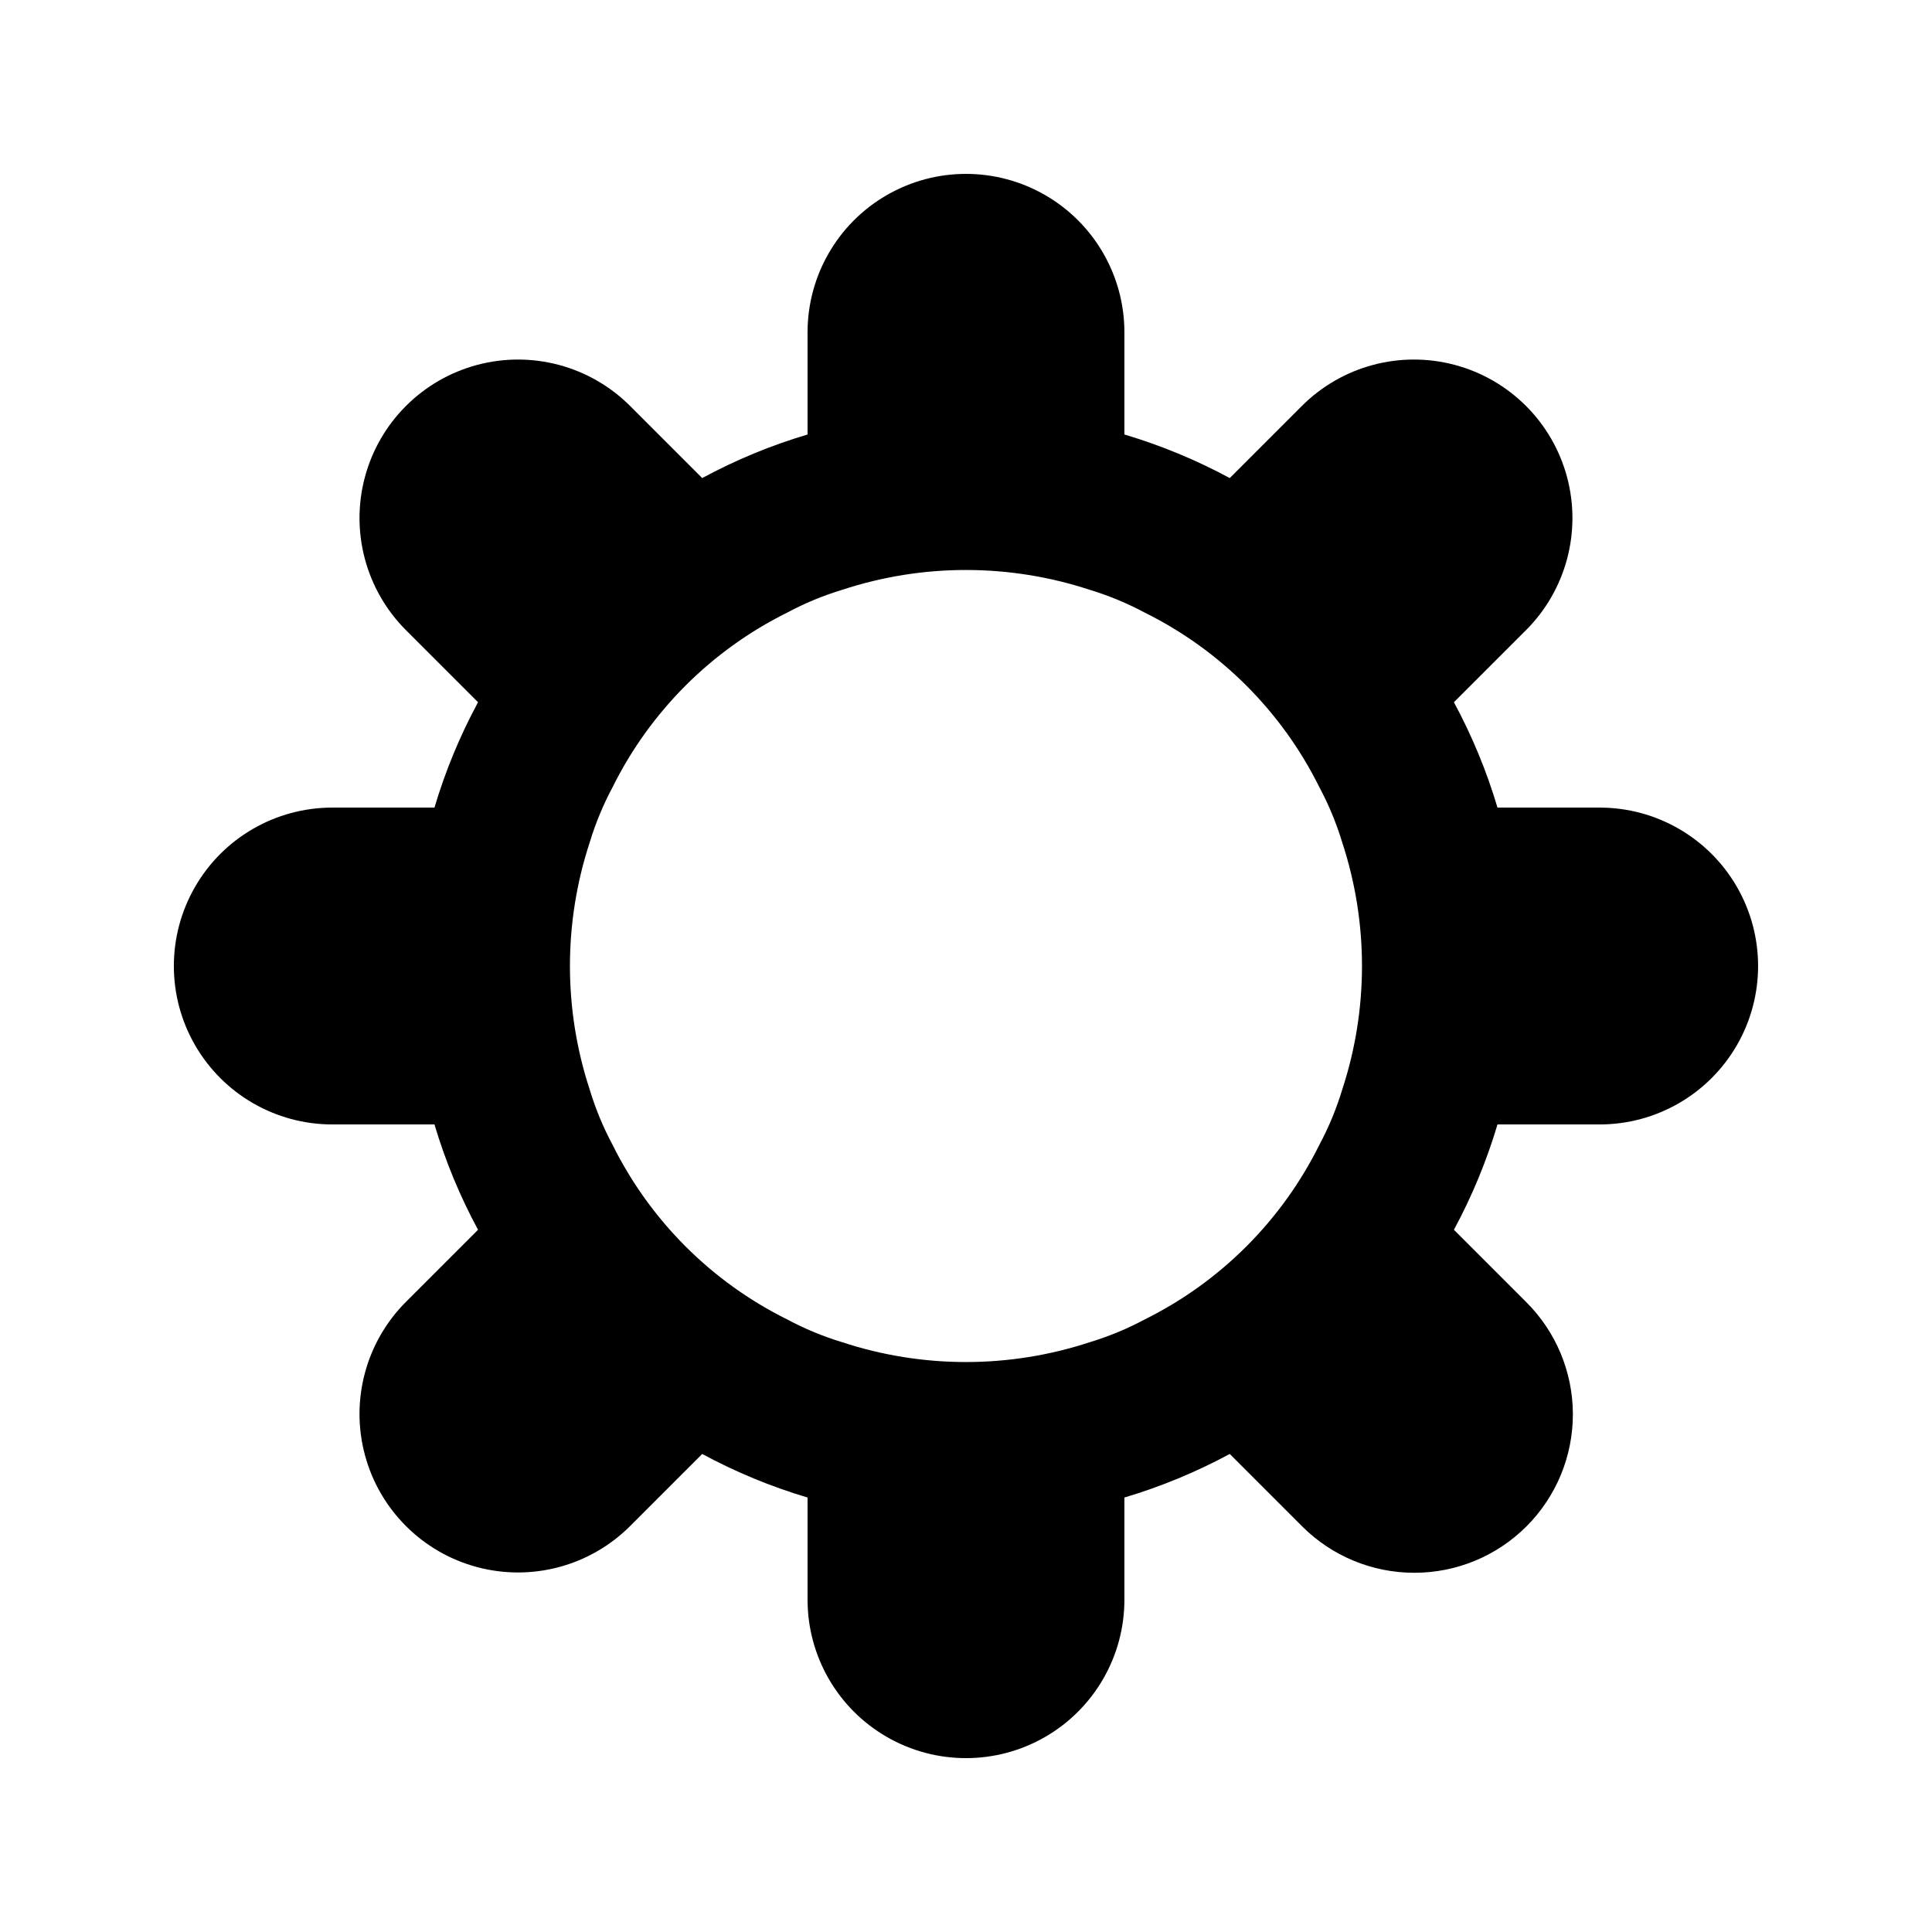 <?xml version="1.0" encoding="UTF-8"?>
<!-- Uploaded to: SVG Repo, www.svgrepo.com, Generator: SVG Repo Mixer Tools -->
<svg fill="#000000" width="800px" height="800px" version="1.1" viewBox="144 144 512 512" xmlns="http://www.w3.org/2000/svg">
 <path d="m567.93 358.02h-27.078c-2.879-9.68-6.75-19.035-11.547-27.922l19.102-19.102h0.004c10.609-10.613 14.754-26.078 10.871-40.574-3.883-14.5-15.207-25.82-29.703-29.707-14.496-3.883-29.965 0.262-40.578 10.875l-19.102 19.102c-8.887-4.797-18.242-8.668-27.918-11.547v-27.078c0-15-8.004-28.859-20.992-36.359-12.992-7.5-28.996-7.5-41.984 0-12.992 7.5-20.992 21.359-20.992 36.359v27.078c-9.68 2.879-19.035 6.75-27.922 11.547l-19.102-19.102c-10.613-10.613-26.078-14.758-40.574-10.875-14.5 3.887-25.82 15.207-29.707 29.707-3.883 14.496 0.262 29.961 10.875 40.574l19.102 19.102c-4.797 8.887-8.668 18.242-11.547 27.922h-27.078c-15 0-28.859 8-36.359 20.992-7.5 12.988-7.5 28.992 0 41.984 7.5 12.988 21.359 20.992 36.359 20.992h27.078c2.879 9.676 6.75 19.031 11.547 27.918l-19.102 19.102c-10.613 10.613-14.758 26.082-10.875 40.578 3.887 14.496 15.207 25.82 29.707 29.703 14.496 3.883 29.961-0.262 40.574-10.871l19.102-19.102v-0.004c8.887 4.797 18.242 8.668 27.922 11.547v27.078c0 15 8 28.859 20.992 36.359 12.988 7.5 28.992 7.5 41.984 0 12.988-7.5 20.992-21.359 20.992-36.359v-27.078c9.676-2.879 19.031-6.75 27.918-11.547l19.102 19.102v0.004c7.891 7.934 18.621 12.391 29.809 12.383 11.16 0.008 21.863-4.426 29.746-12.32 7.883-7.898 12.301-18.609 12.273-29.766-0.027-11.16-4.496-21.848-12.418-29.707l-19.102-19.102h-0.004c4.797-8.887 8.668-18.242 11.547-27.918h27.078c15 0 28.859-8.004 36.359-20.992 7.5-12.992 7.5-28.996 0-41.984-7.5-12.992-21.359-20.992-36.359-20.992zm-120.5 135.61h0.004c-4.688 2.508-9.609 4.547-14.695 6.086-21.273 6.984-44.223 6.984-65.496 0-5.086-1.539-10.008-3.578-14.695-6.086-20.02-9.945-36.238-26.164-46.18-46.184-2.512-4.688-4.551-9.609-6.09-14.695-6.984-21.273-6.984-44.223 0-65.496 1.539-5.086 3.578-10.008 6.09-14.695 9.941-20.02 26.16-36.238 46.18-46.18 4.688-2.512 9.609-4.551 14.695-6.09 21.273-6.984 44.223-6.984 65.496 0 5.086 1.539 10.008 3.578 14.695 6.09 20.02 9.941 36.238 26.16 46.184 46.18 2.508 4.688 4.547 9.609 6.086 14.695 6.984 21.273 6.984 44.223 0 65.496-1.539 5.086-3.578 10.008-6.086 14.695-9.945 20.02-26.164 36.238-46.184 46.184z"/>
</svg>